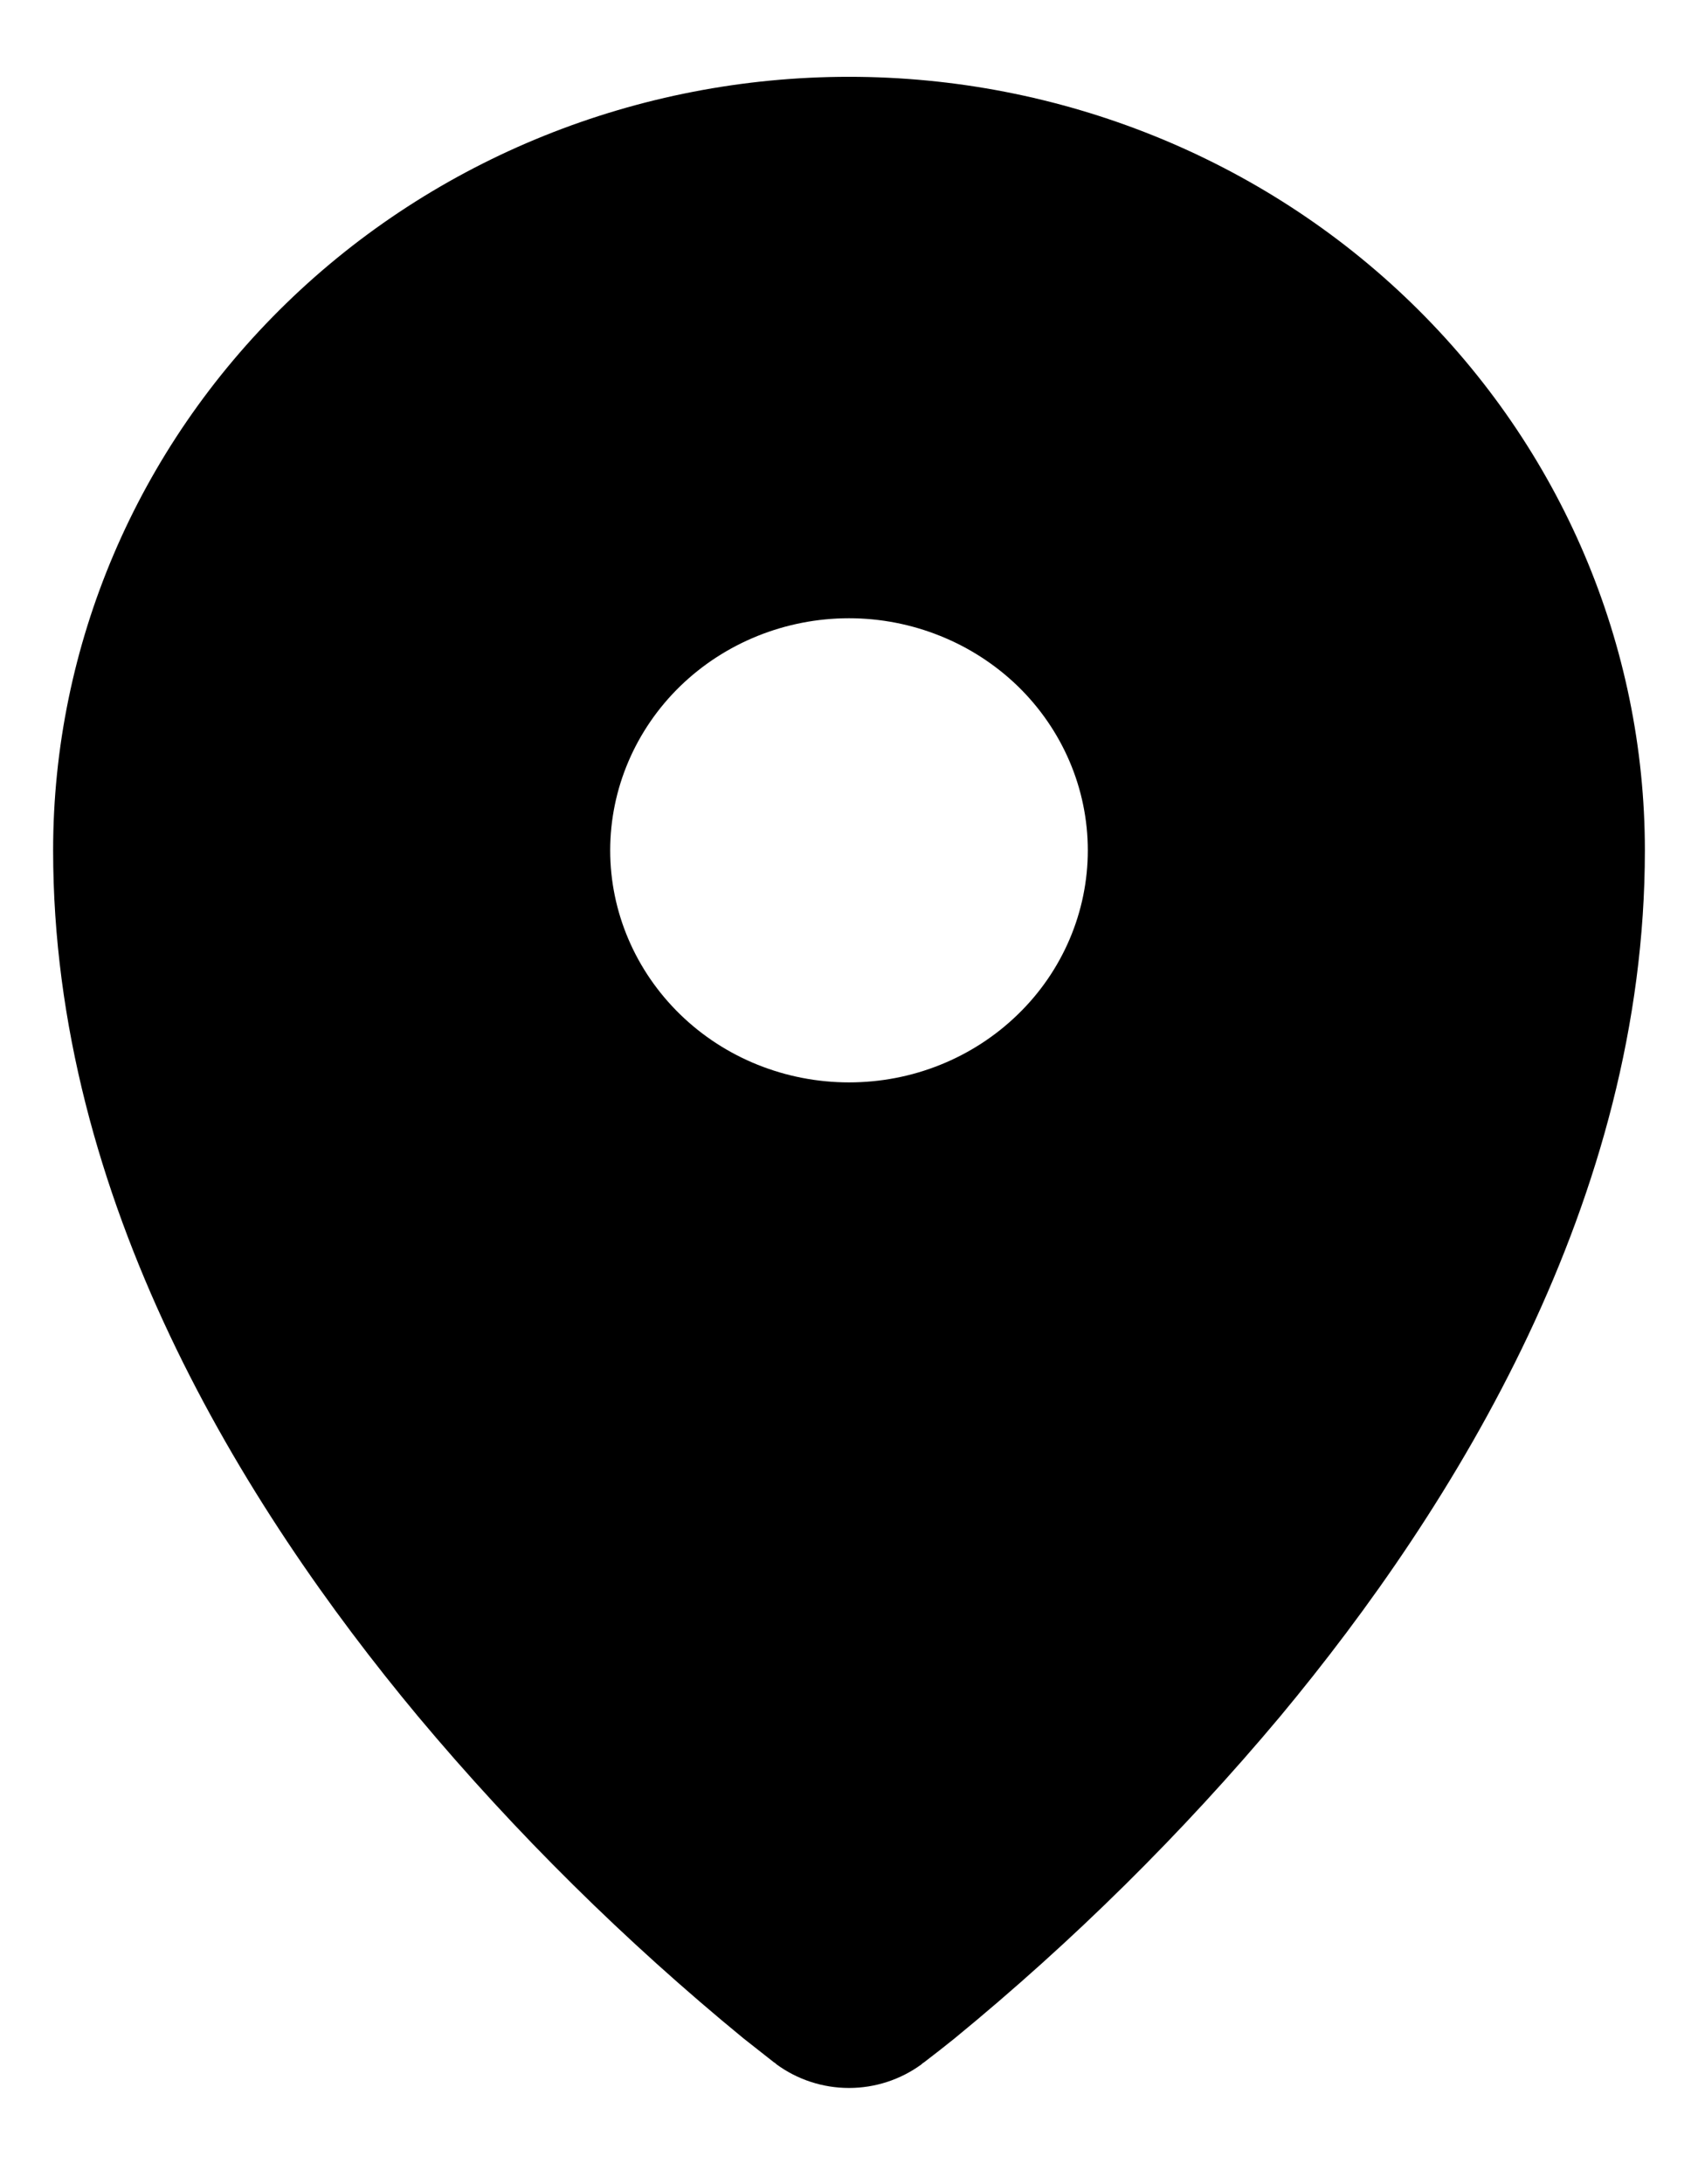 <svg width="14" height="18" viewBox="0 0 14 18" fill="none" xmlns="http://www.w3.org/2000/svg">
<path fill-rule="evenodd" clip-rule="evenodd" d="M6.395 17.005L6.399 17.009L6.402 17.012C6.574 17.138 6.784 17.207 7 17.207C7.216 17.207 7.426 17.138 7.598 17.012L7.601 17.009L7.605 17.005L7.621 16.994C7.705 16.93 7.788 16.865 7.87 16.799C8.849 15.997 9.748 15.108 10.556 14.144C12.001 12.407 13.562 9.883 13.562 7.008C13.562 5.317 12.871 3.696 11.64 2.5C10.41 1.304 8.74 0.633 7 0.633C5.26 0.633 3.59 1.304 2.36 2.5C1.129 3.696 0.438 5.317 0.438 7.008C0.438 9.883 1.999 12.407 3.446 14.144C4.253 15.108 5.153 15.997 6.131 16.799L6.379 16.994L6.395 17.005ZM7 8.92C7.259 8.92 7.515 8.871 7.753 8.775C7.992 8.679 8.209 8.538 8.392 8.36C8.575 8.183 8.72 7.972 8.819 7.74C8.918 7.508 8.969 7.259 8.969 7.008C8.969 6.757 8.918 6.508 8.819 6.276C8.72 6.044 8.575 5.833 8.392 5.655C8.209 5.478 7.992 5.337 7.753 5.241C7.515 5.145 7.259 5.095 7 5.095C6.478 5.095 5.977 5.297 5.608 5.655C5.239 6.014 5.031 6.501 5.031 7.008C5.031 7.515 5.239 8.001 5.608 8.36C5.977 8.719 6.478 8.92 7 8.92Z" fill="black"/>
</svg>
